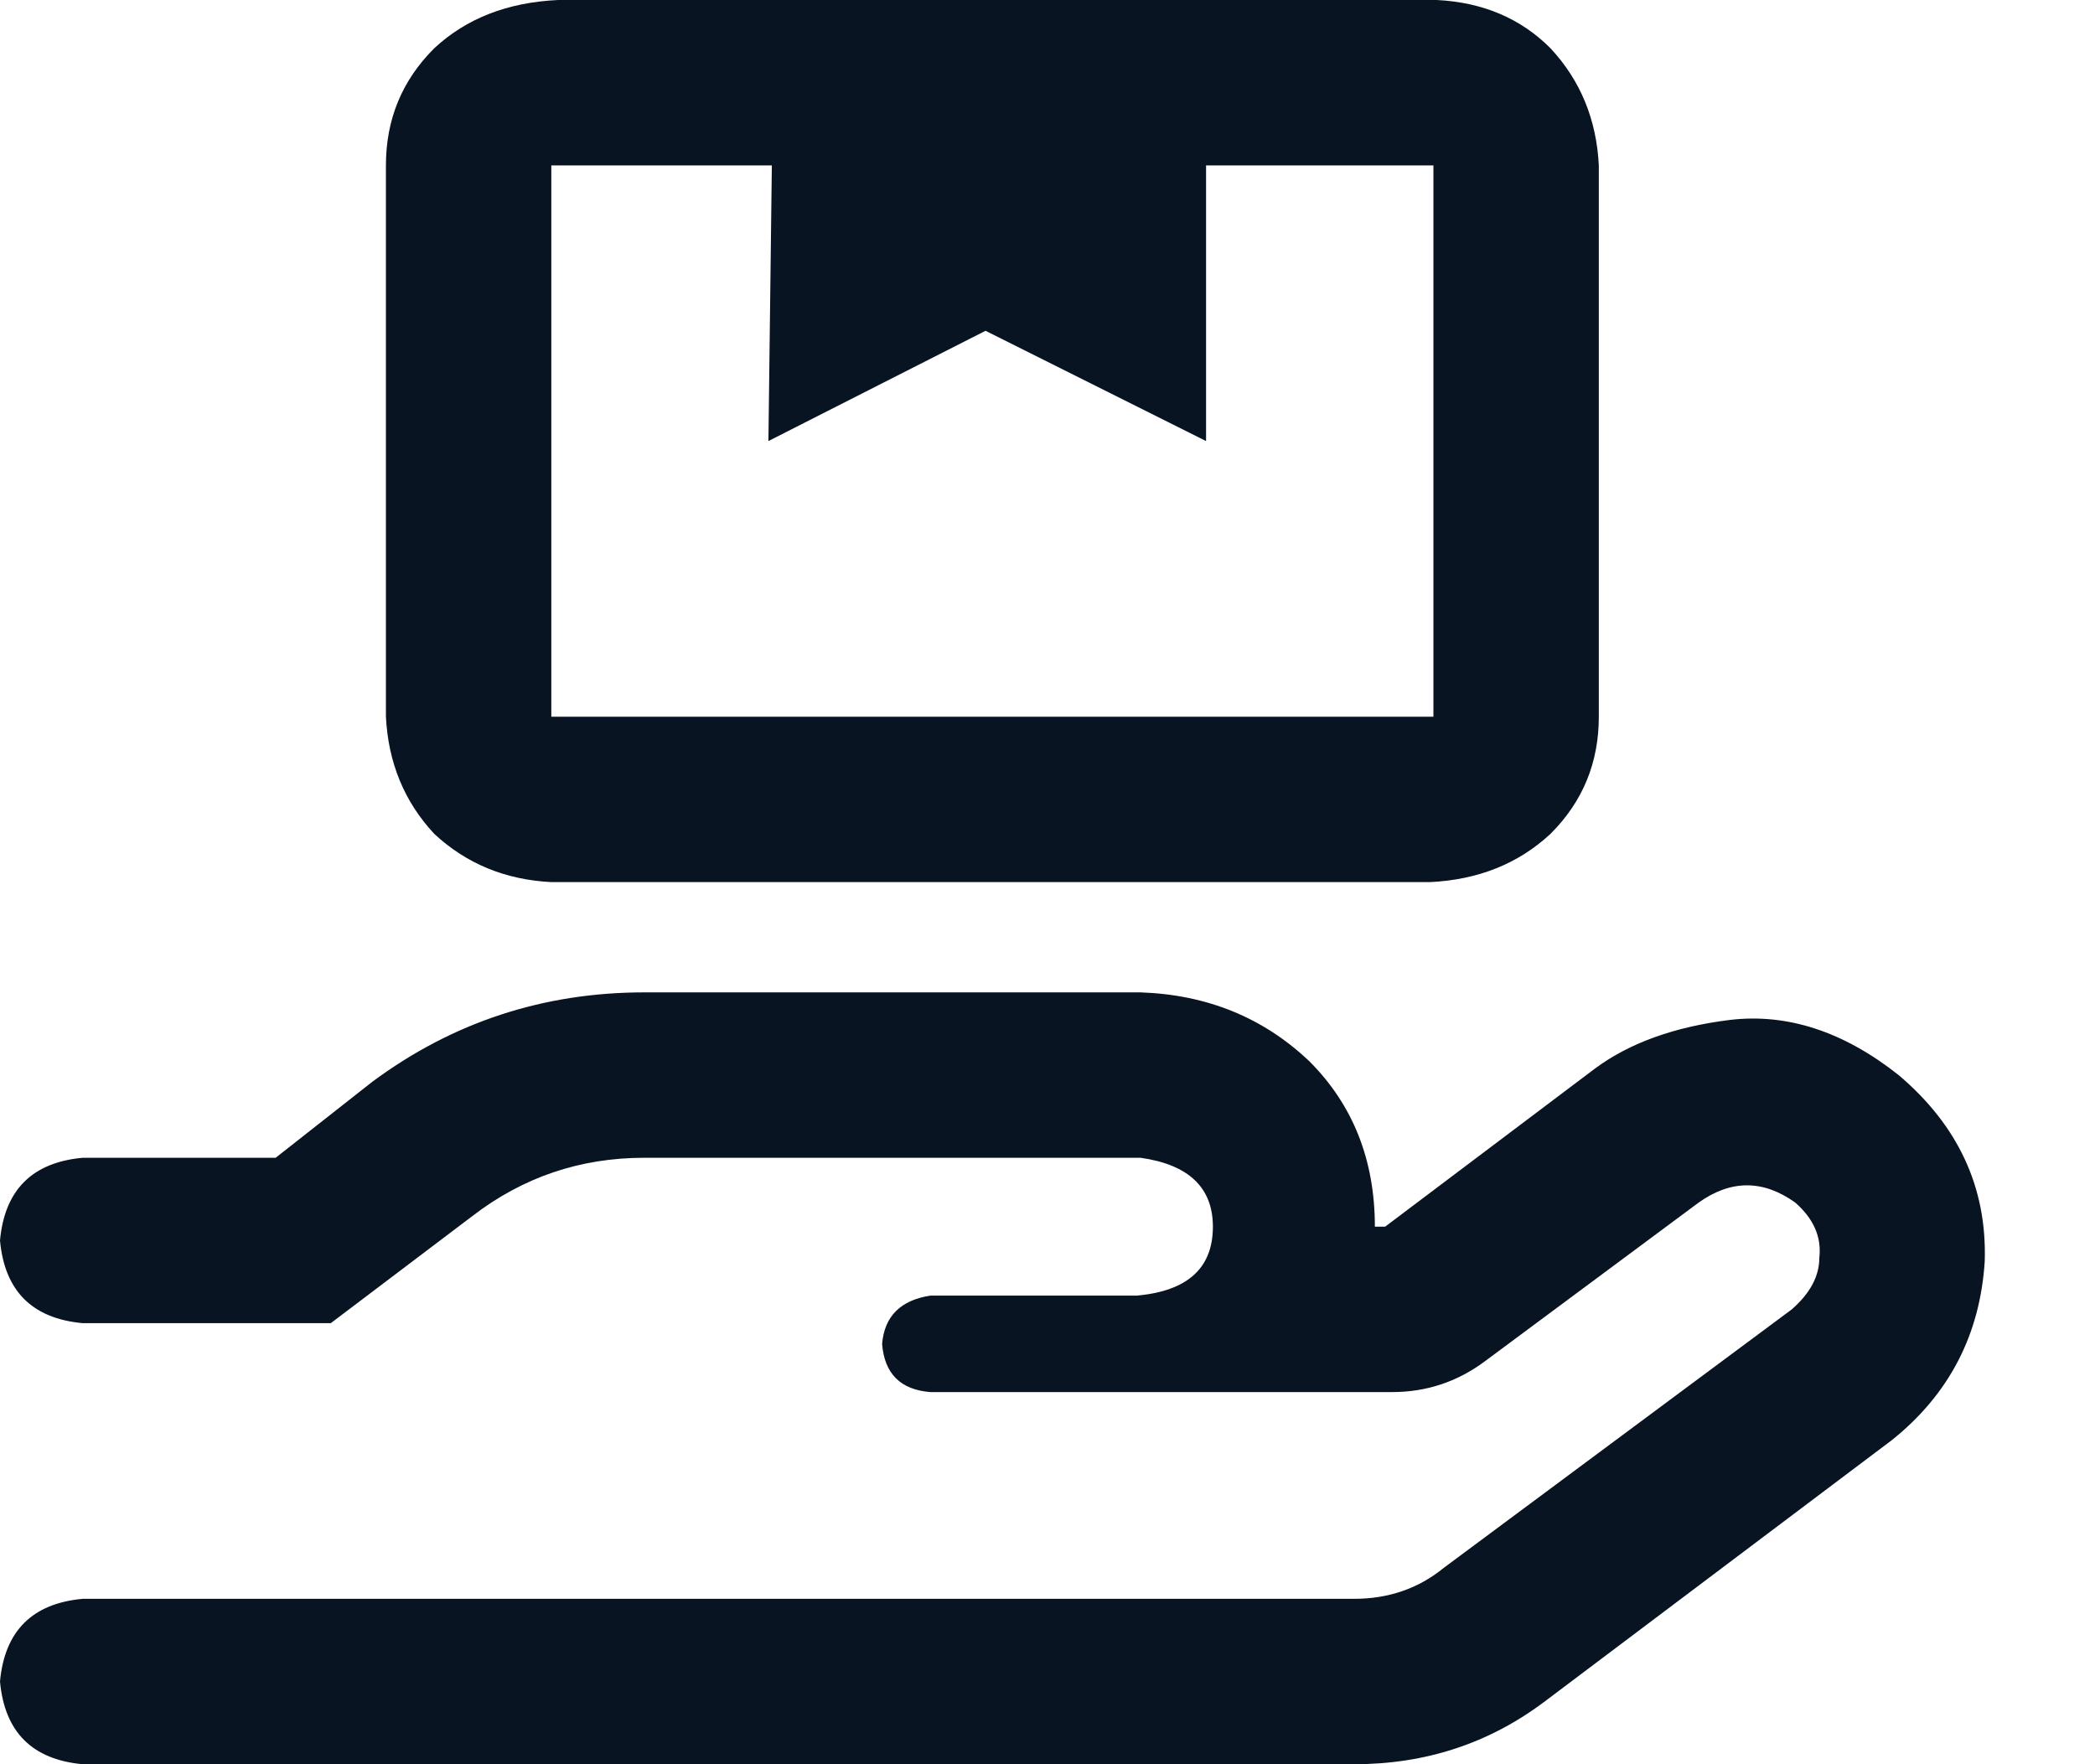 <svg xmlns="http://www.w3.org/2000/svg" fill="none" viewBox="0 0 19 16" height="16" width="19">
<path fill="#081422" d="M17.219 9.75C17.76 10.208 18.021 10.771 18 11.438C17.958 12.104 17.677 12.646 17.156 13.062L14 15.438C13.5 15.812 12.927 16 12.281 16H0.75C0.292 15.958 0.042 15.708 0 15.25C0.042 14.792 0.292 14.542 0.75 14.5H12.281C12.594 14.5 12.865 14.406 13.094 14.219L16.25 11.875C16.417 11.729 16.5 11.573 16.5 11.406C16.521 11.219 16.448 11.052 16.281 10.906C15.99 10.698 15.698 10.698 15.406 10.906L13.469 12.344C13.219 12.531 12.938 12.625 12.625 12.625H8.438C8.167 12.604 8.021 12.458 8 12.188C8.021 11.938 8.167 11.792 8.438 11.75H10.312C10.771 11.708 11 11.5 11 11.125C11 10.771 10.781 10.562 10.344 10.5H5.844C5.26 10.5 4.74 10.677 4.281 11.031L3 12H0.75C0.292 11.958 0.042 11.708 0 11.25C0.042 10.792 0.292 10.542 0.75 10.5H2.5L3.375 9.812C4.104 9.271 4.927 9 5.844 9H10.344C10.948 9.021 11.458 9.229 11.875 9.625C12.271 10.021 12.469 10.521 12.469 11.125H12.562L14.469 9.688C14.781 9.458 15.188 9.312 15.688 9.25C16.208 9.188 16.719 9.354 17.219 9.75ZM5 8C4.583 7.979 4.229 7.833 3.938 7.562C3.667 7.271 3.521 6.917 3.5 6.5V1.5C3.5 1.083 3.646 0.729 3.938 0.438C4.229 0.167 4.604 0.021 5.062 0H13.031C13.448 0.021 13.792 0.167 14.062 0.438C14.333 0.729 14.479 1.083 14.5 1.5V6.5C14.5 6.917 14.354 7.271 14.062 7.562C13.771 7.833 13.406 7.979 12.969 8H5ZM5 1.5V6.5H13V1.5H10.938V4L8.938 3L6.969 4L7 1.5H5Z"></path>
</svg>
